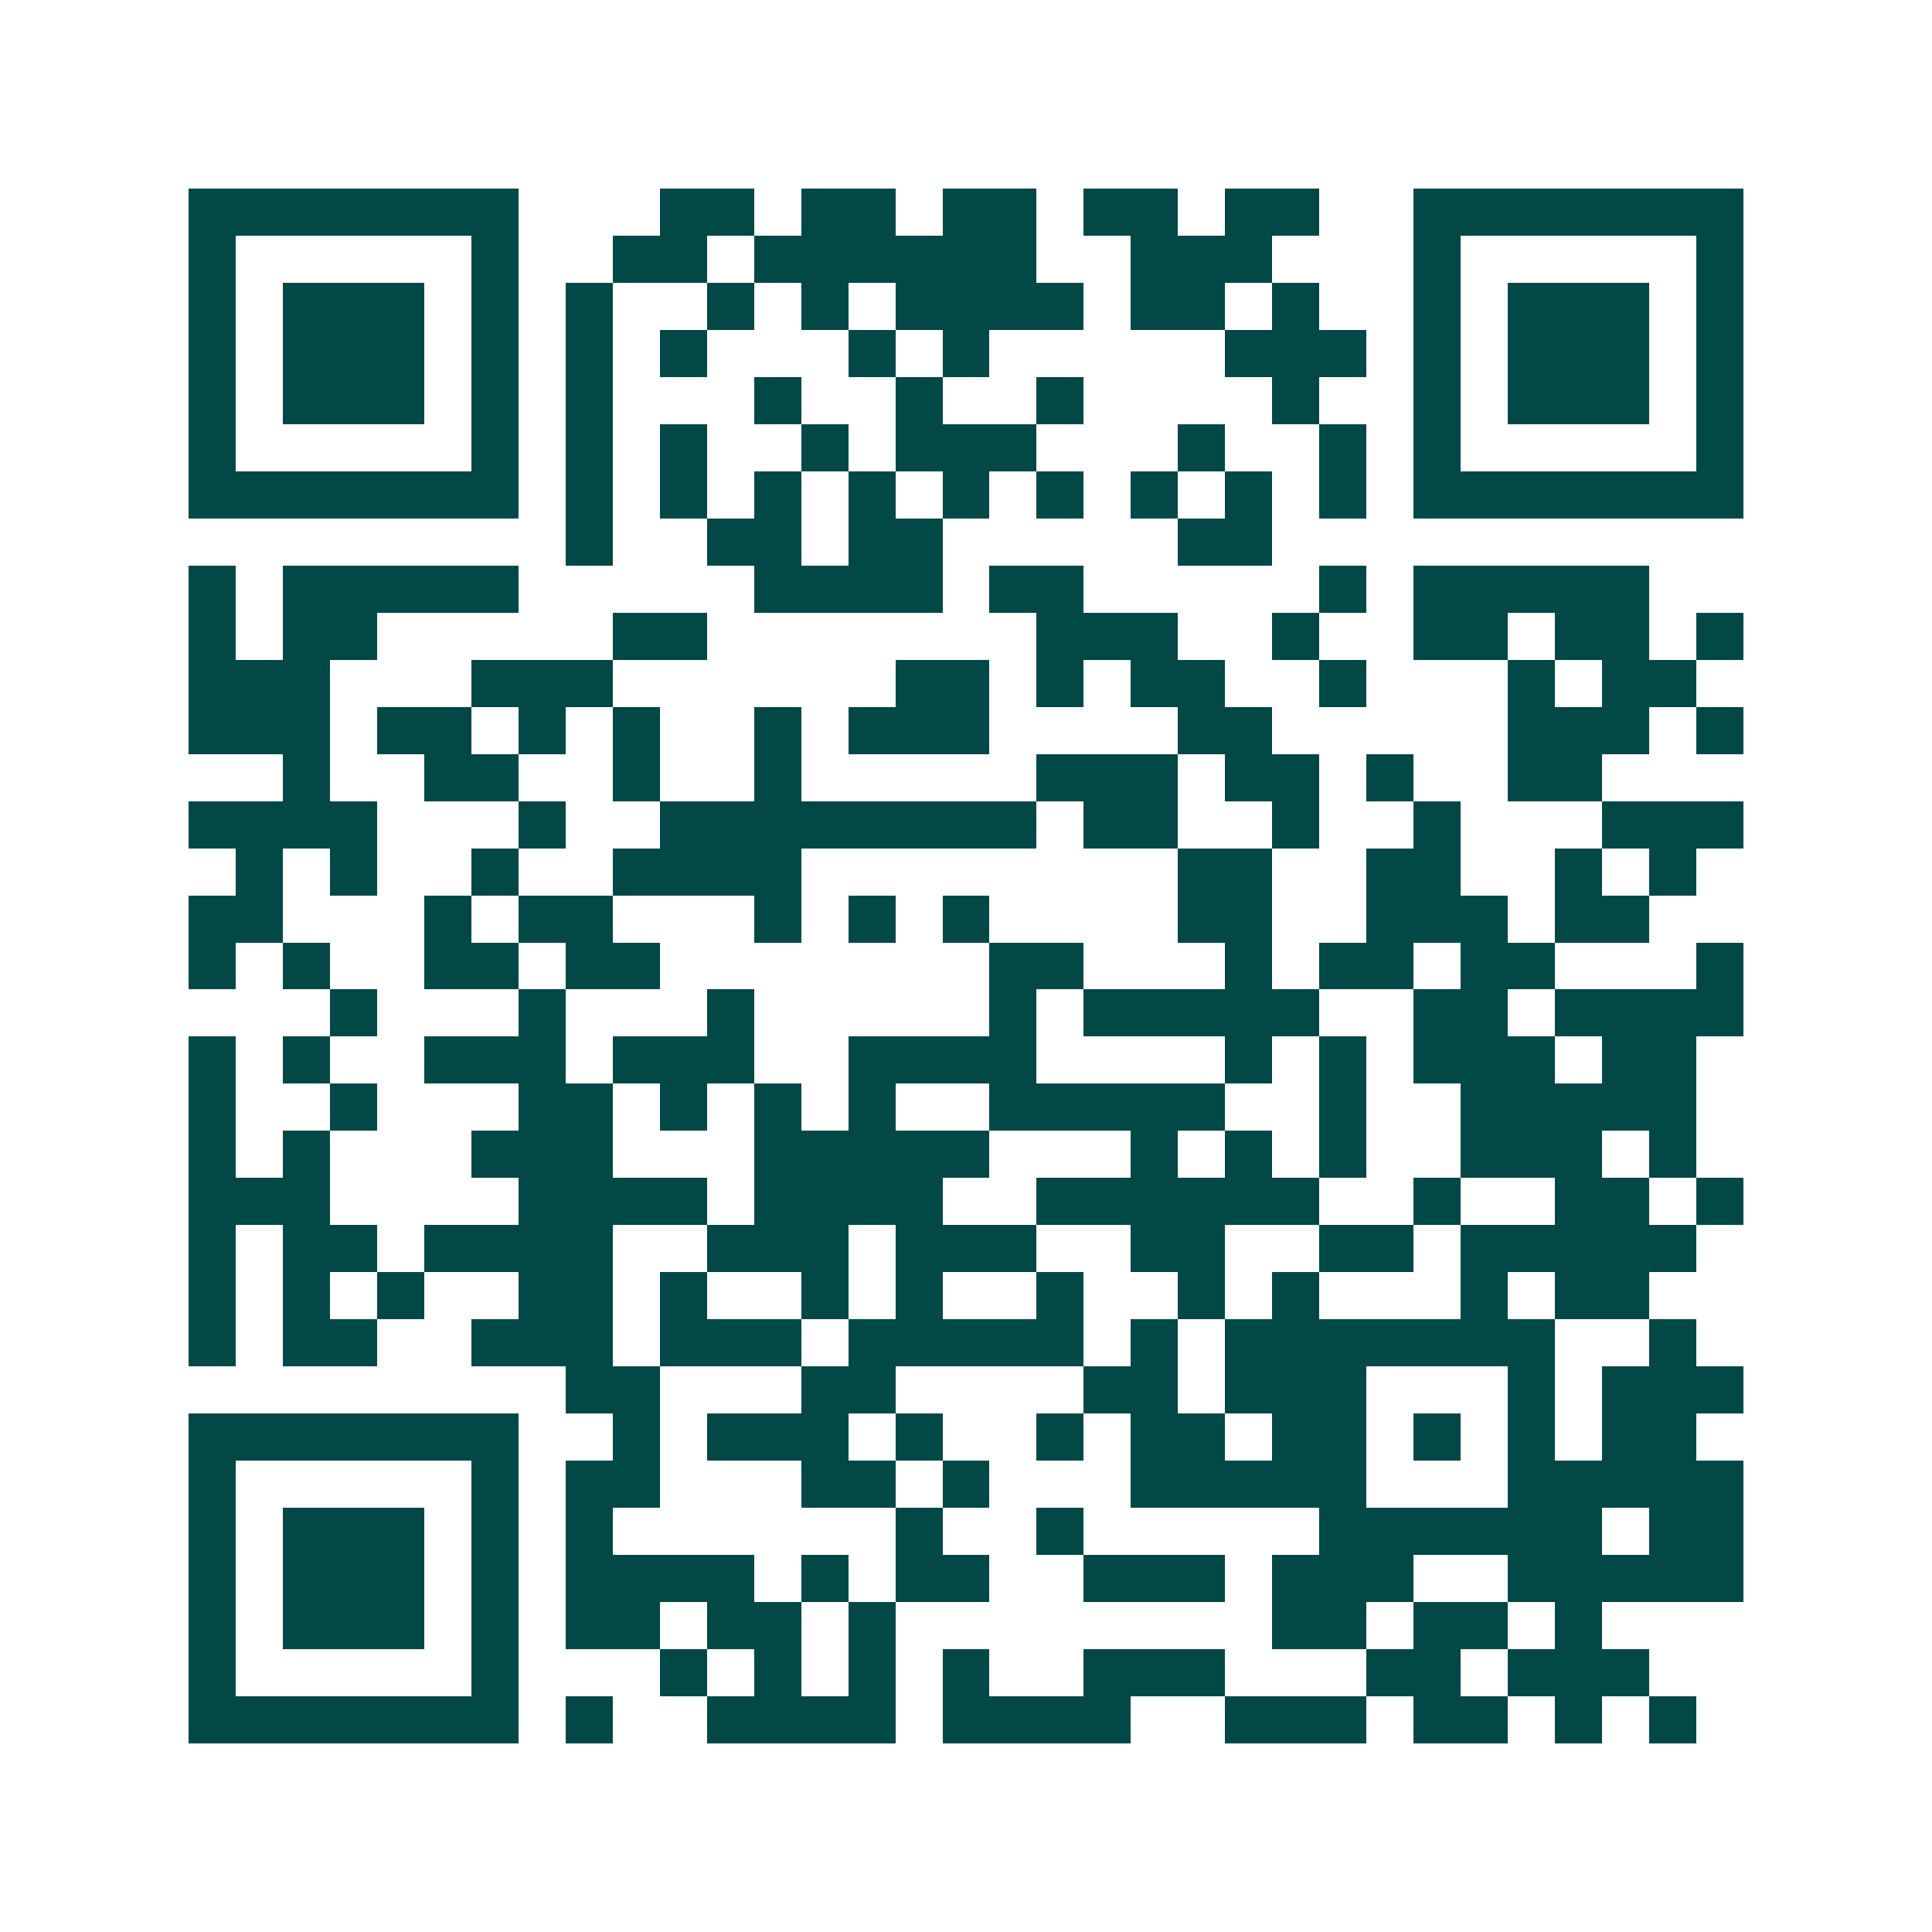 <svg xmlns="http://www.w3.org/2000/svg" width="200" height="200" viewBox="0 0 41 41" shape-rendering="crispEdges"><path fill="#ffffff" d="M0 0h41v41H0z"/><path stroke="#014847" d="M4 4.5h7m3 0h2m1 0h2m1 0h2m1 0h2m1 0h2m2 0h7M4 5.5h1m5 0h1m2 0h2m1 0h6m2 0h3m3 0h1m5 0h1M4 6.5h1m1 0h3m1 0h1m1 0h1m2 0h1m1 0h1m1 0h4m1 0h2m1 0h1m2 0h1m1 0h3m1 0h1M4 7.5h1m1 0h3m1 0h1m1 0h1m1 0h1m3 0h1m1 0h1m5 0h3m1 0h1m1 0h3m1 0h1M4 8.5h1m1 0h3m1 0h1m1 0h1m3 0h1m2 0h1m2 0h1m4 0h1m2 0h1m1 0h3m1 0h1M4 9.5h1m5 0h1m1 0h1m1 0h1m2 0h1m1 0h3m3 0h1m2 0h1m1 0h1m5 0h1M4 10.5h7m1 0h1m1 0h1m1 0h1m1 0h1m1 0h1m1 0h1m1 0h1m1 0h1m1 0h1m1 0h7M12 11.5h1m2 0h2m1 0h2m5 0h2M4 12.5h1m1 0h5m5 0h4m1 0h2m5 0h1m1 0h5M4 13.5h1m1 0h2m5 0h2m7 0h3m2 0h1m2 0h2m1 0h2m1 0h1M4 14.5h3m3 0h3m6 0h2m1 0h1m1 0h2m2 0h1m3 0h1m1 0h2M4 15.5h3m1 0h2m1 0h1m1 0h1m2 0h1m1 0h3m4 0h2m5 0h3m1 0h1M6 16.5h1m2 0h2m2 0h1m2 0h1m5 0h3m1 0h2m1 0h1m2 0h2M4 17.5h4m3 0h1m2 0h8m1 0h2m2 0h1m2 0h1m3 0h3M5 18.5h1m1 0h1m2 0h1m2 0h4m8 0h2m2 0h2m2 0h1m1 0h1M4 19.5h2m3 0h1m1 0h2m3 0h1m1 0h1m1 0h1m4 0h2m2 0h3m1 0h2M4 20.5h1m1 0h1m2 0h2m1 0h2m7 0h2m3 0h1m1 0h2m1 0h2m3 0h1M7 21.5h1m3 0h1m3 0h1m5 0h1m1 0h5m2 0h2m1 0h4M4 22.5h1m1 0h1m2 0h3m1 0h3m2 0h4m4 0h1m1 0h1m1 0h3m1 0h2M4 23.5h1m2 0h1m3 0h2m1 0h1m1 0h1m1 0h1m2 0h5m2 0h1m2 0h5M4 24.5h1m1 0h1m3 0h3m3 0h5m3 0h1m1 0h1m1 0h1m2 0h3m1 0h1M4 25.5h3m4 0h4m1 0h4m2 0h6m2 0h1m2 0h2m1 0h1M4 26.5h1m1 0h2m1 0h4m2 0h3m1 0h3m2 0h2m2 0h2m1 0h5M4 27.5h1m1 0h1m1 0h1m2 0h2m1 0h1m2 0h1m1 0h1m2 0h1m2 0h1m1 0h1m3 0h1m1 0h2M4 28.5h1m1 0h2m2 0h3m1 0h3m1 0h5m1 0h1m1 0h7m2 0h1M12 29.5h2m3 0h2m4 0h2m1 0h3m3 0h1m1 0h3M4 30.5h7m2 0h1m1 0h3m1 0h1m2 0h1m1 0h2m1 0h2m1 0h1m1 0h1m1 0h2M4 31.5h1m5 0h1m1 0h2m3 0h2m1 0h1m3 0h5m3 0h5M4 32.5h1m1 0h3m1 0h1m1 0h1m6 0h1m2 0h1m5 0h6m1 0h2M4 33.5h1m1 0h3m1 0h1m1 0h4m1 0h1m1 0h2m2 0h3m1 0h3m2 0h5M4 34.5h1m1 0h3m1 0h1m1 0h2m1 0h2m1 0h1m8 0h2m1 0h2m1 0h1M4 35.5h1m5 0h1m3 0h1m1 0h1m1 0h1m1 0h1m2 0h3m3 0h2m1 0h3M4 36.5h7m1 0h1m2 0h4m1 0h4m2 0h3m1 0h2m1 0h1m1 0h1"/></svg>
